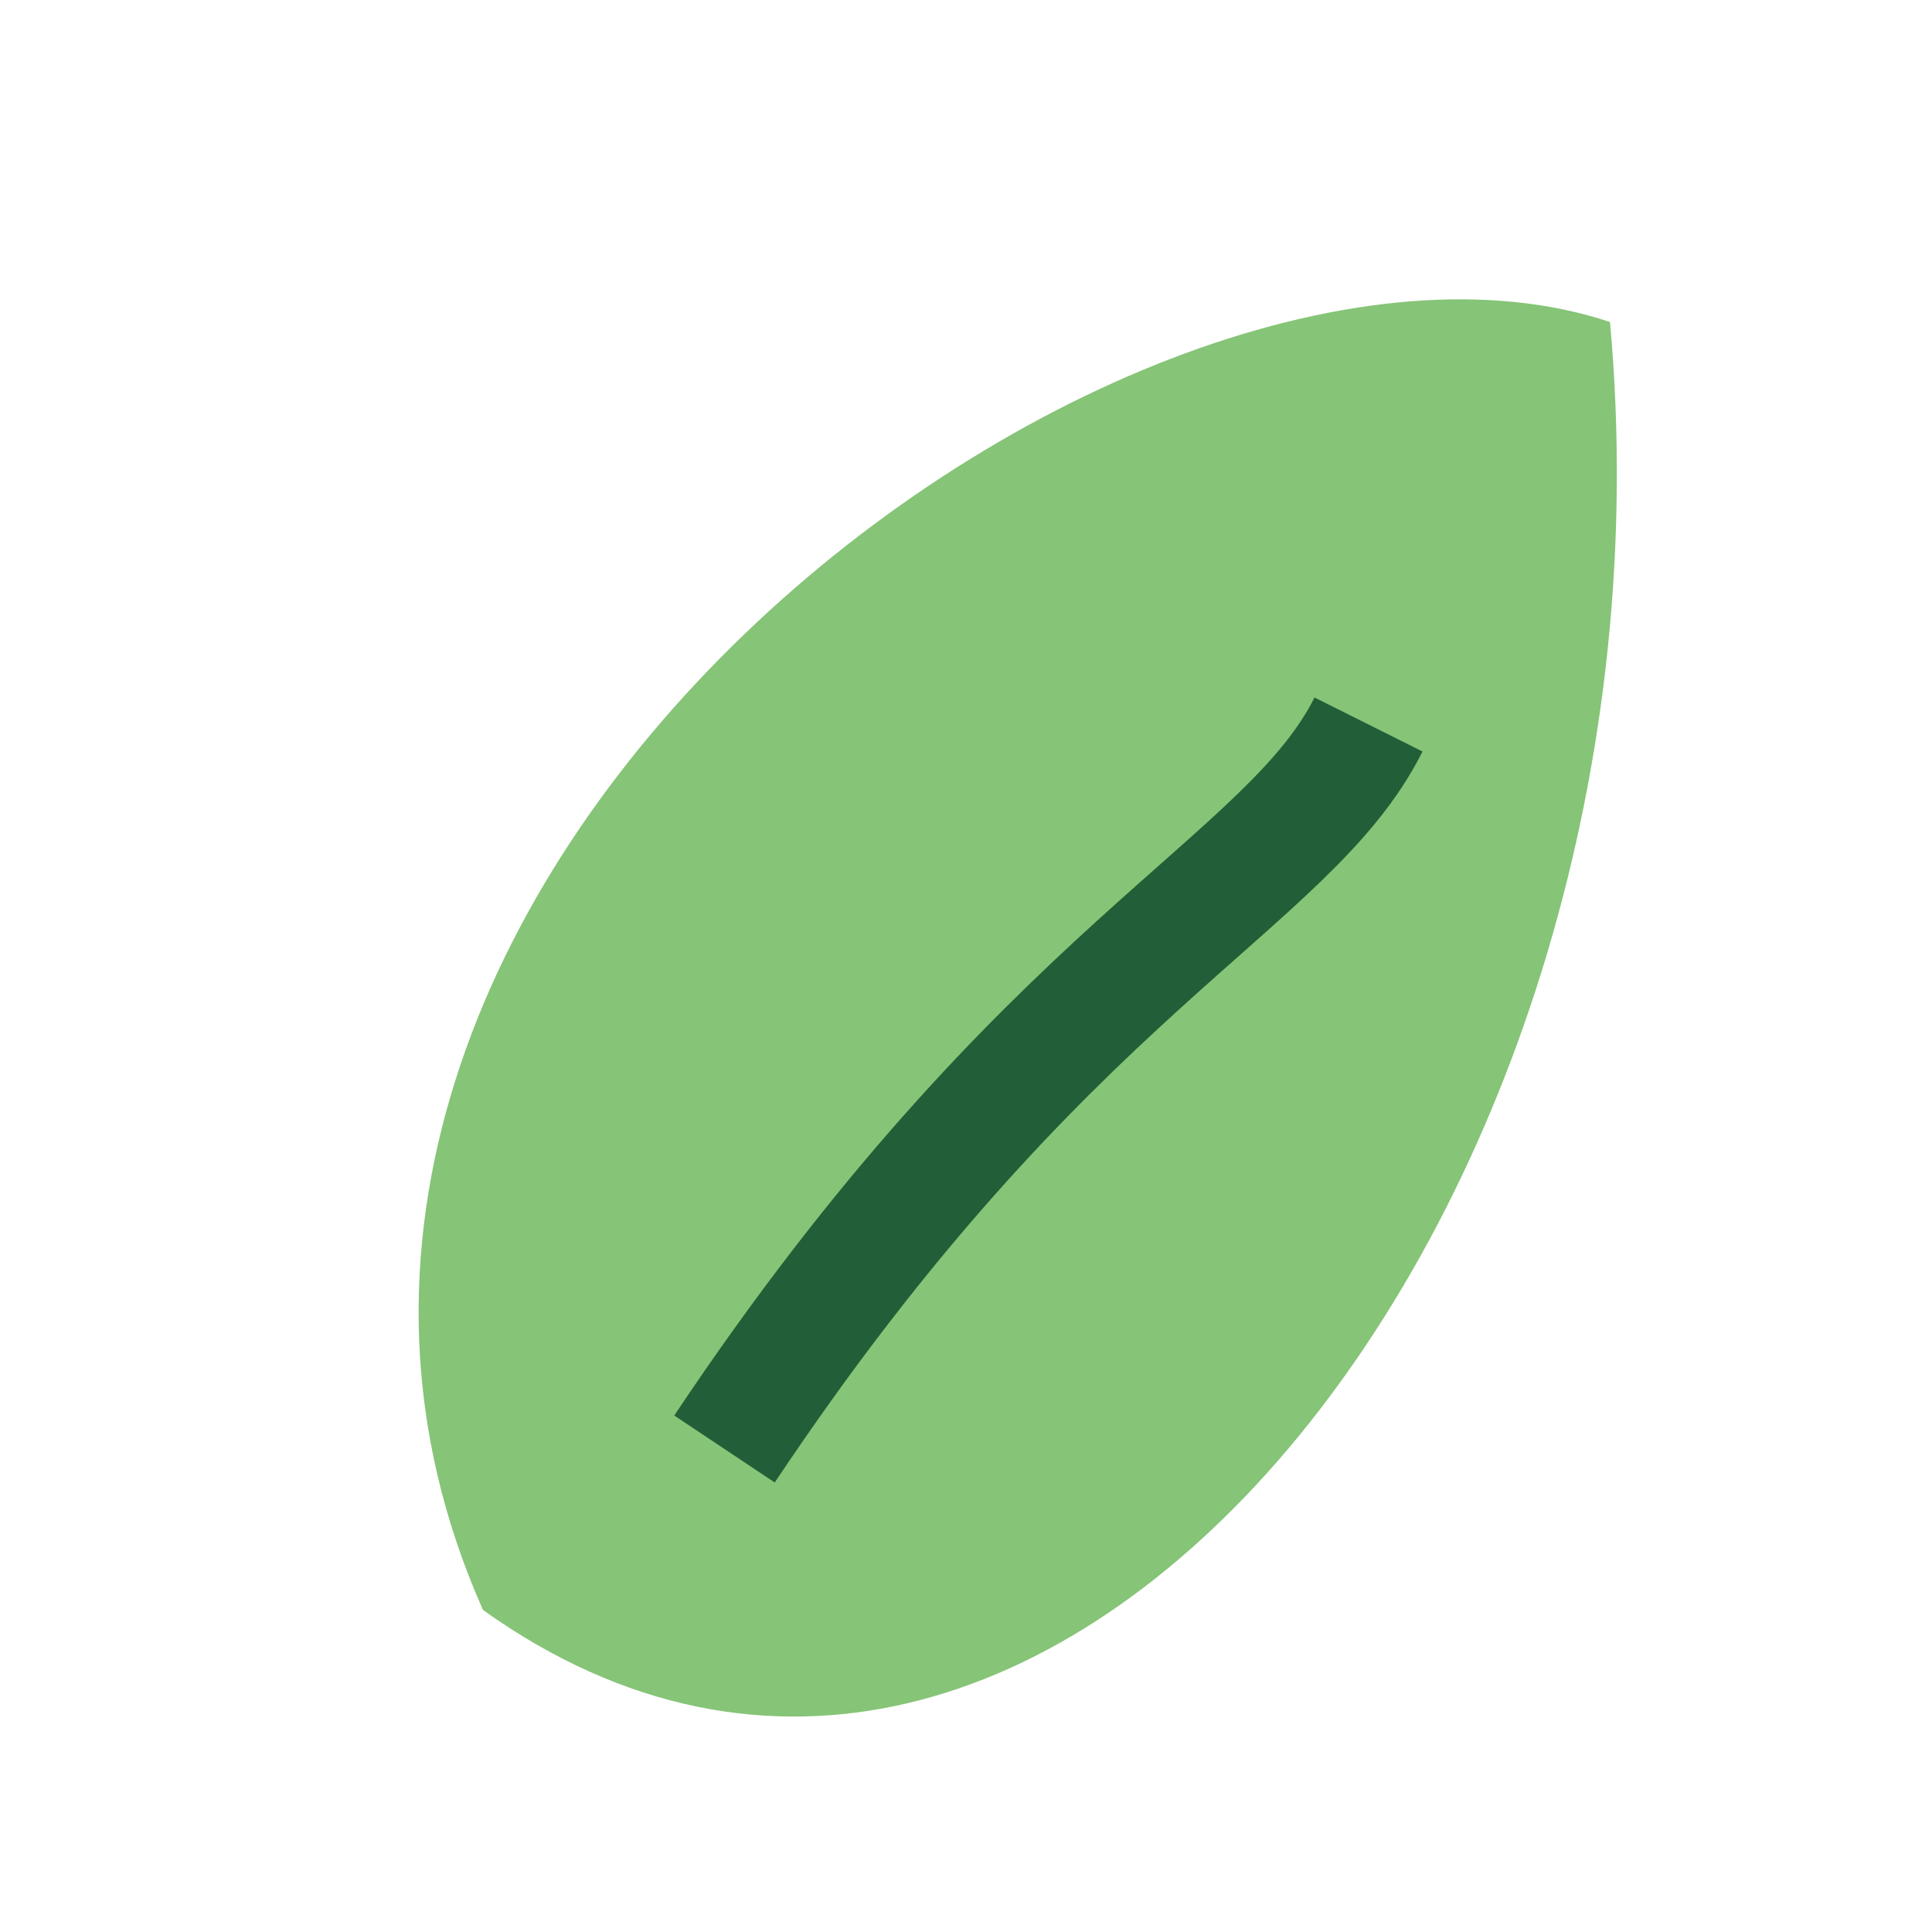 <?xml version="1.0" encoding="UTF-8"?>
<svg xmlns="http://www.w3.org/2000/svg" width="24" height="24" viewBox="0 0 24 24"><path d="M20 4C14 2 2 11 6 20c7 5 15-5 14-16Z" fill="#86C477"/><path d="M9 18c4-6 7-7 8-9" stroke="#225E37" stroke-width="1.5" fill="none"/></svg>